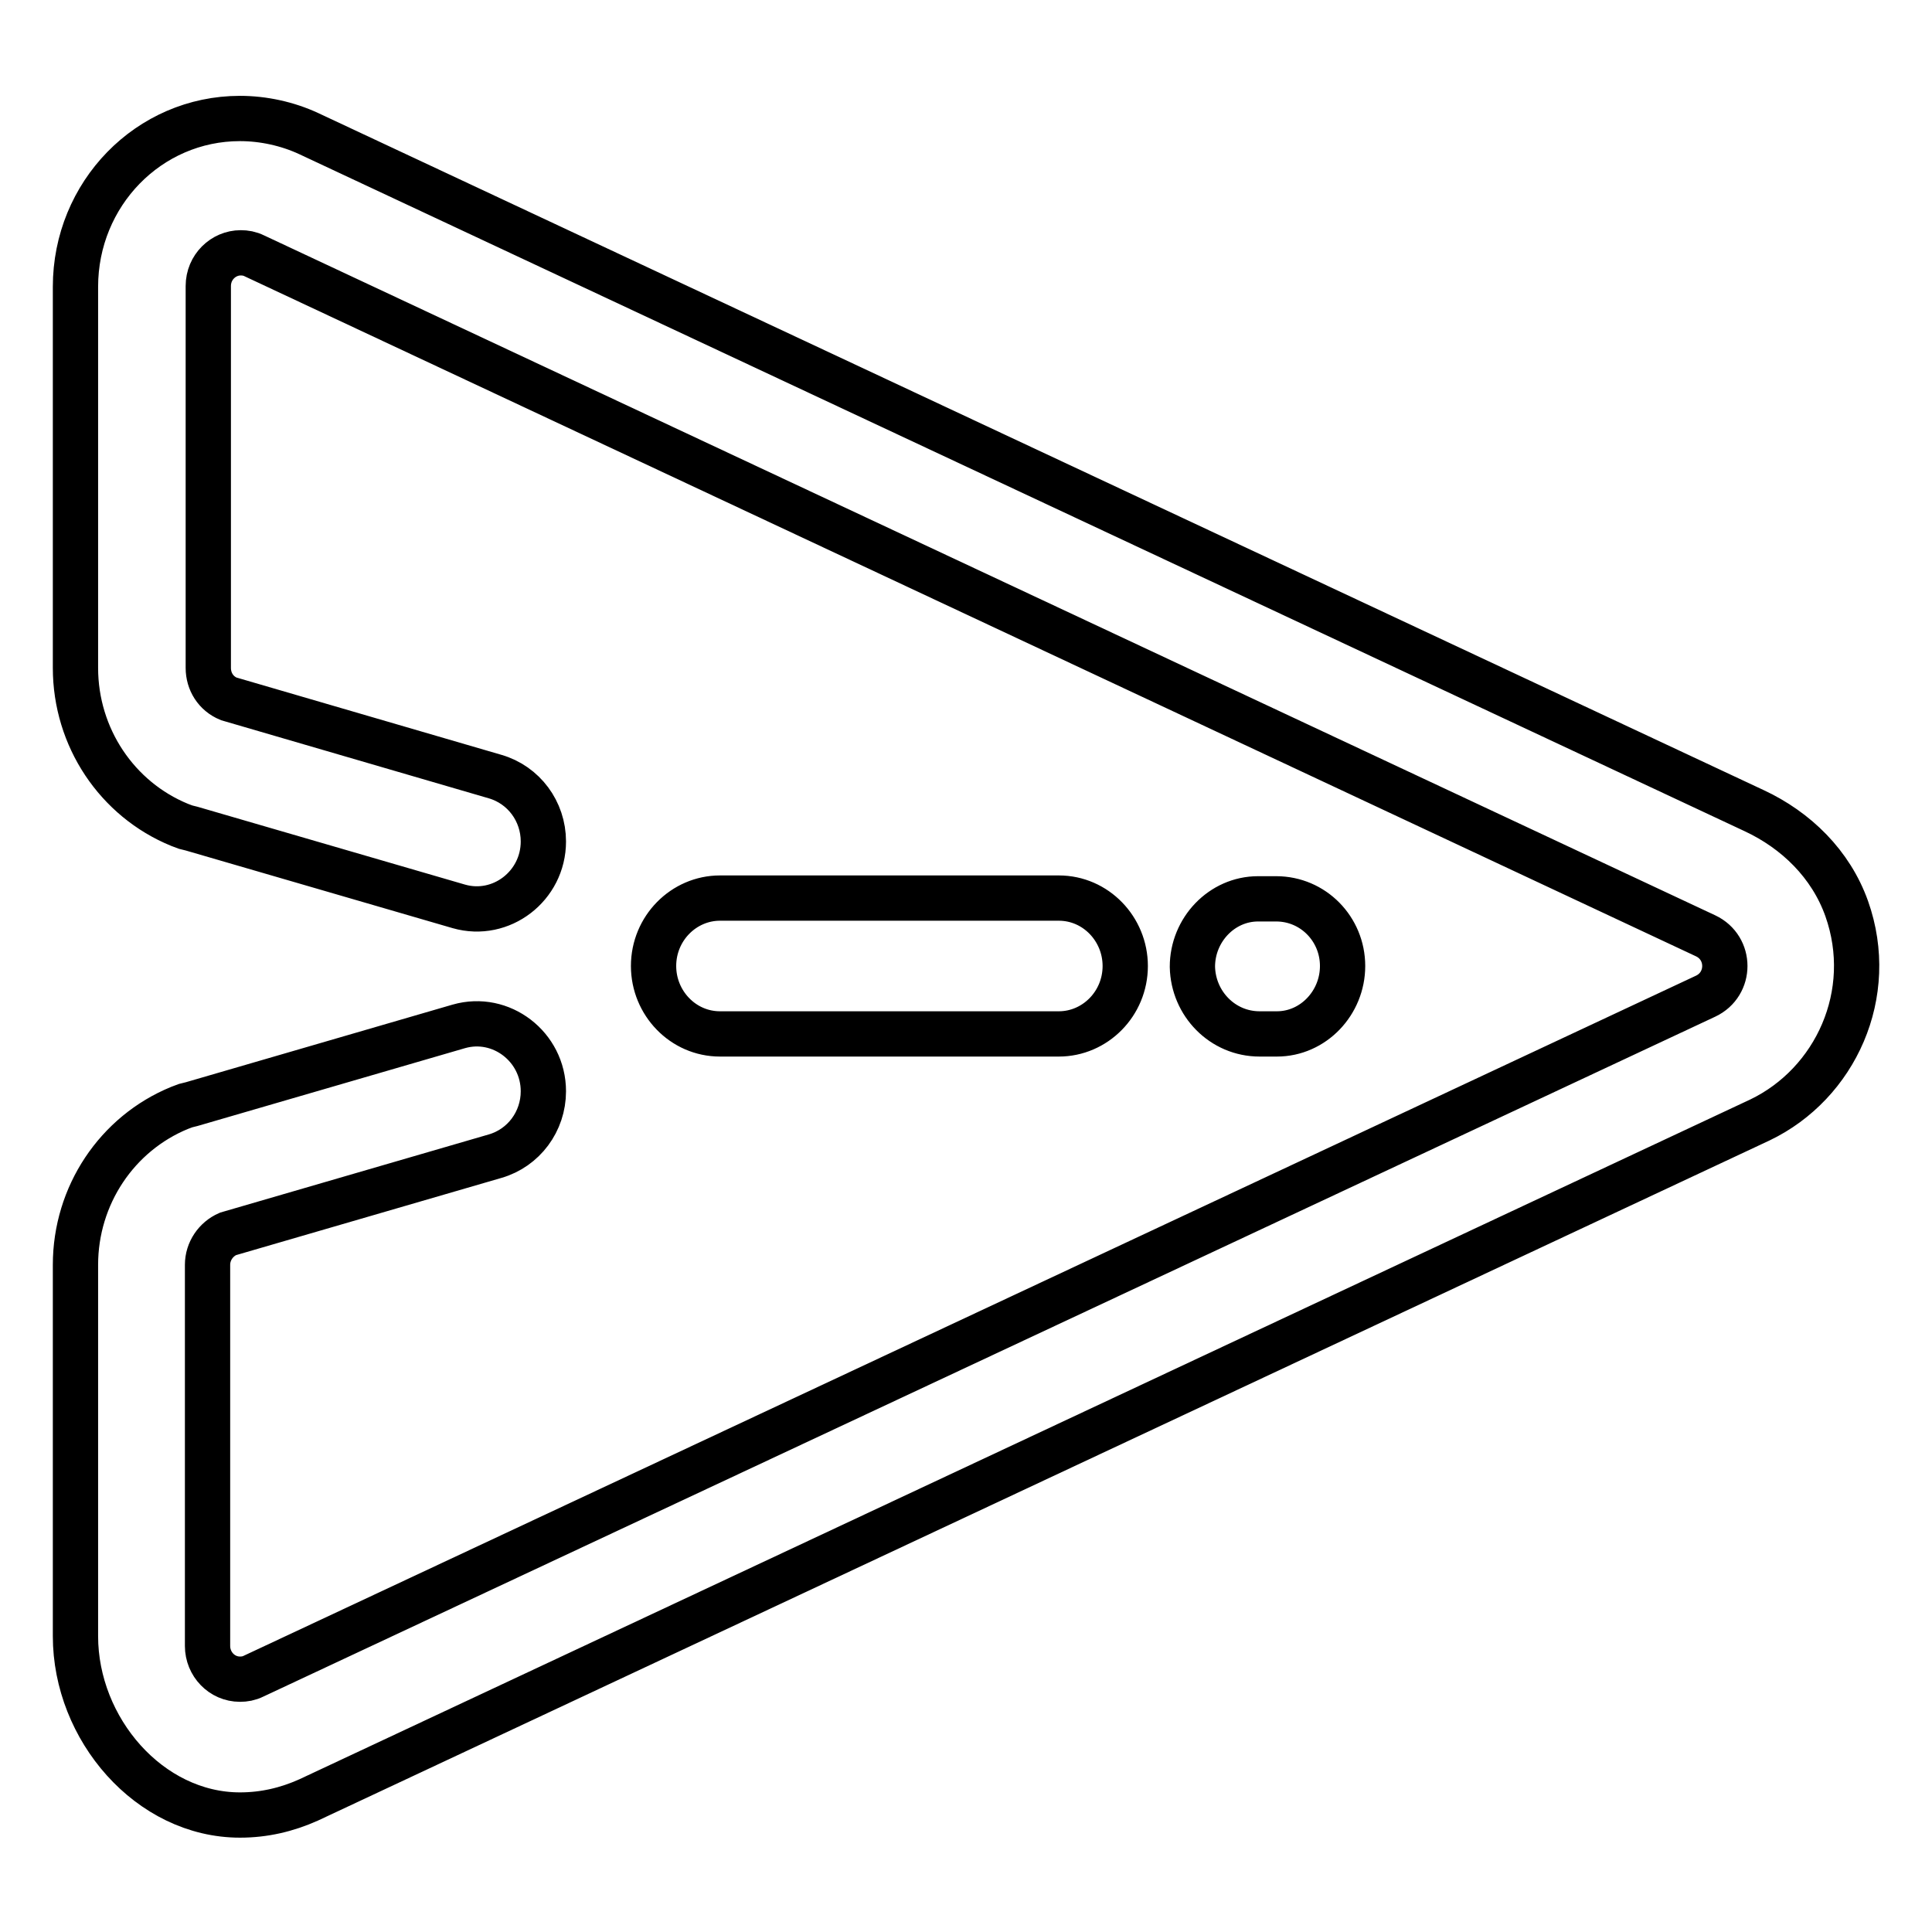 <?xml version="1.0" encoding="utf-8"?>
<!-- Svg Vector Icons : http://www.onlinewebfonts.com/icon -->
<!DOCTYPE svg PUBLIC "-//W3C//DTD SVG 1.1//EN" "http://www.w3.org/Graphics/SVG/1.1/DTD/svg11.dtd">
<svg version="1.1" xmlns="http://www.w3.org/2000/svg" xmlns:xlink="http://www.w3.org/1999/xlink" x="0px" y="0px" viewBox="0 0 256 256" enable-background="new 0 0 256 256" xml:space="preserve">
<g> <path stroke-width="6" fill-opacity="0" stroke="#000000"  d="M140.3,137c4.8,0,8.8-4,8.8-9c0-4.9-3.9-9-8.8-9H95.4c-4.8,0-8.8,4-8.8,9c0,4.9,3.9,9,8.8,9H140.3z  M166.9,137l2.3,0c4.8,0,8.7-4.1,8.7-9c0-4.9-3.9-8.9-8.8-8.9H169l-2.3,0c-4.8,0-8.7,4.1-8.7,9C158.1,133,162,137,166.9,137 L166.9,137L166.9,137z M244.7,120.4c-2.1-5.9-6.7-10.4-12.3-13L40.9,17.7c-2.8-1.3-6-2-9.1-2c-12.1,0-21.8,10-21.8,22.3v50.5 c0,9.2,5.5,17.4,13.8,20.8l0.8,0.3l0.8,0.2l35.4,10.3c5.6,1.6,11.2-2.7,11.2-8.6c0-4-2.6-7.5-6.4-8.6L30.3,92.6 c-1.7-0.7-2.7-2.3-2.7-4.1V37.9c0-2.5,2-4.4,4.3-4.4c0.6,0,1.2,0.1,1.8,0.4L226,124c3.4,1.6,3.4,6.4,0,8L33.6,222.1 c-0.6,0.3-1.2,0.4-1.8,0.4c-2.4,0-4.3-2-4.3-4.4v0v-50.5c0-1.8,1.1-3.4,2.7-4.1l35.4-10.3c3.8-1.1,6.4-4.6,6.4-8.6 c0-5.9-5.6-10.2-11.2-8.6l-35.4,10.3l-0.8,0.2l-0.8,0.3c-8.3,3.4-13.8,11.6-13.8,20.8v49.2c0,12.3,9.8,23.7,21.8,23.7 c3.2,0,6.2-0.7,9.1-2l192.3-90.1C243.2,143.6,248.7,131.7,244.7,120.4L244.7,120.4z"/></g>
</svg>